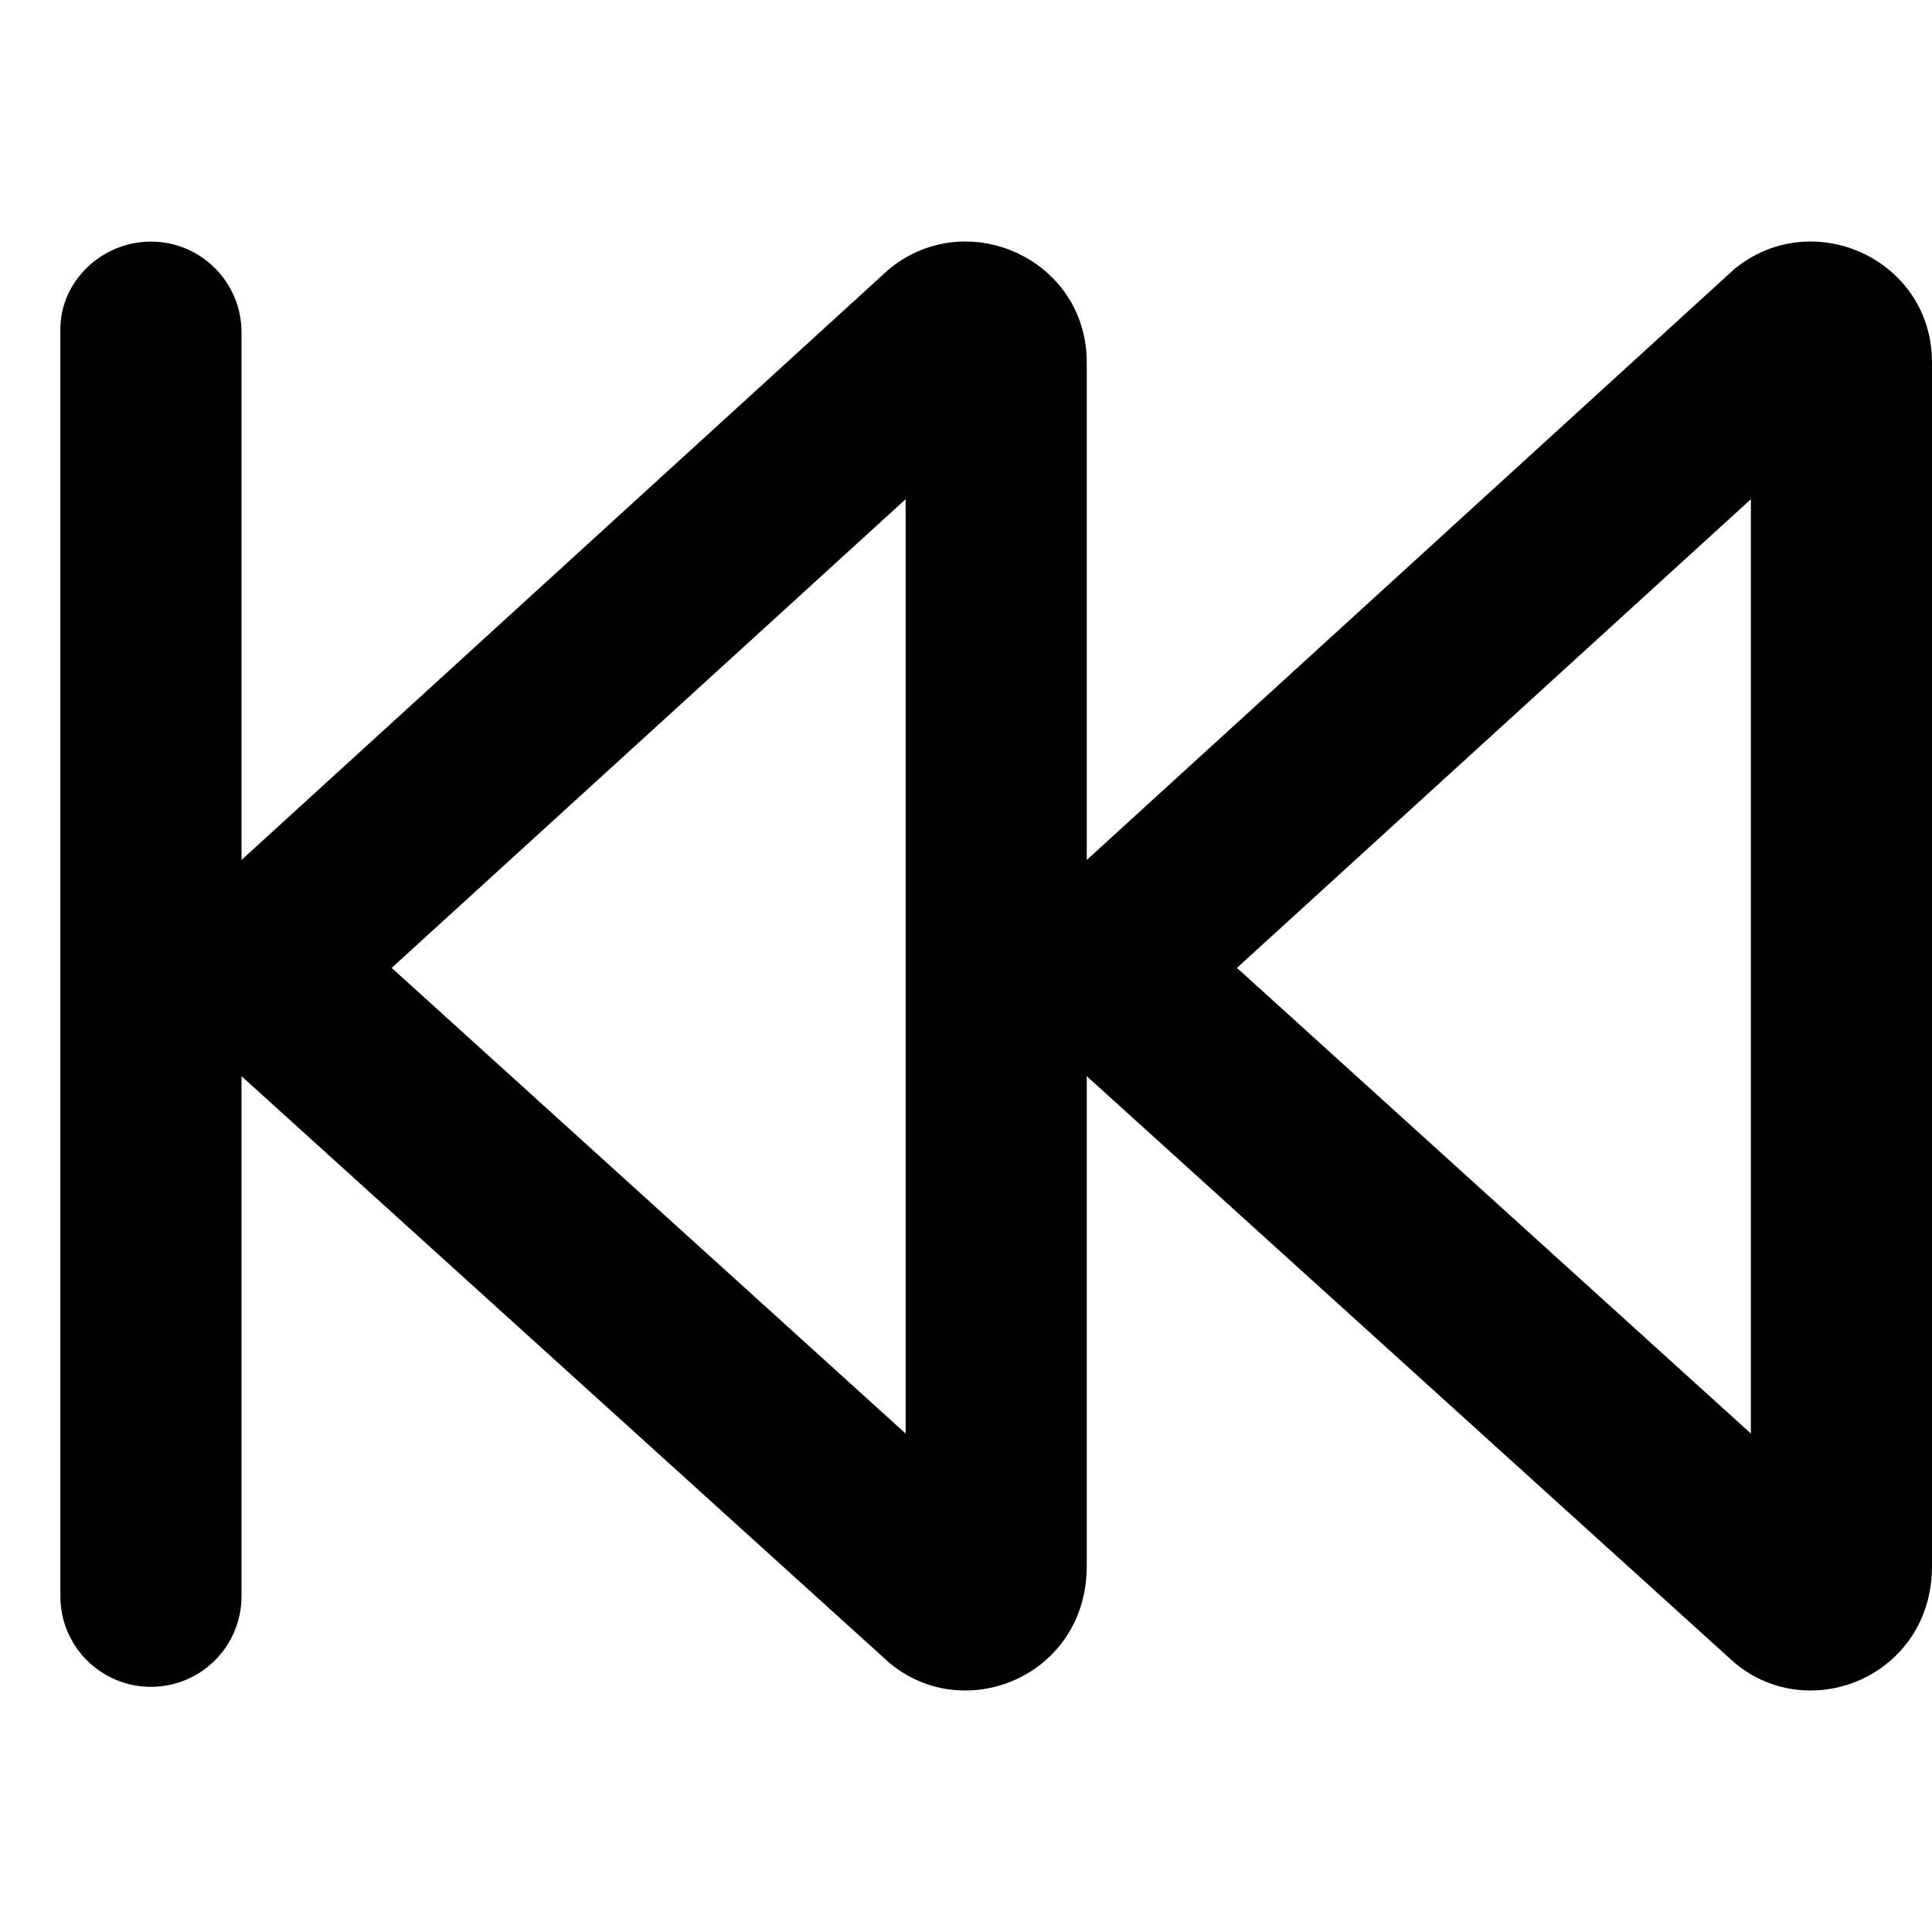 <svg xmlns="http://www.w3.org/2000/svg" viewBox="0 0 512 512"><!--! Font Awesome Pro 6.0.0-beta3 by @fontawesome - https://fontawesome.com License - https://fontawesome.com/license (Commercial License) Copyright 2021 Fonticons, Inc. --><path d="M479.8 64c-7 0-14.14 2.307-20.29 7.406L288 227.9V96.03C288 76.81 272.3 64 255.8 64c-7 0-14.14 2.307-20.29 7.406L64 227.9V88.03c0-13.25-10.74-24-24-24c-13.25 0-24 10.74-24 23.1v335.9c0 13.26 10.75 24 24 24c13.26 0 24-10.74 24-24V285.2l171.5 155.3C241.6 445.7 248.8 448 255.8 448C272.3 448 288 435.2 288 415.1V285.2l171.5 155.3C465.6 445.7 472.8 448 479.8 448C496.3 448 512 435.2 512 415.1V96.03C512 76.81 496.3 64 479.8 64zM240 379.9L103.8 256.5L240 132.3V379.9zM464 379.9l-136.2-123.4L464 132.3V379.9z"/></svg>